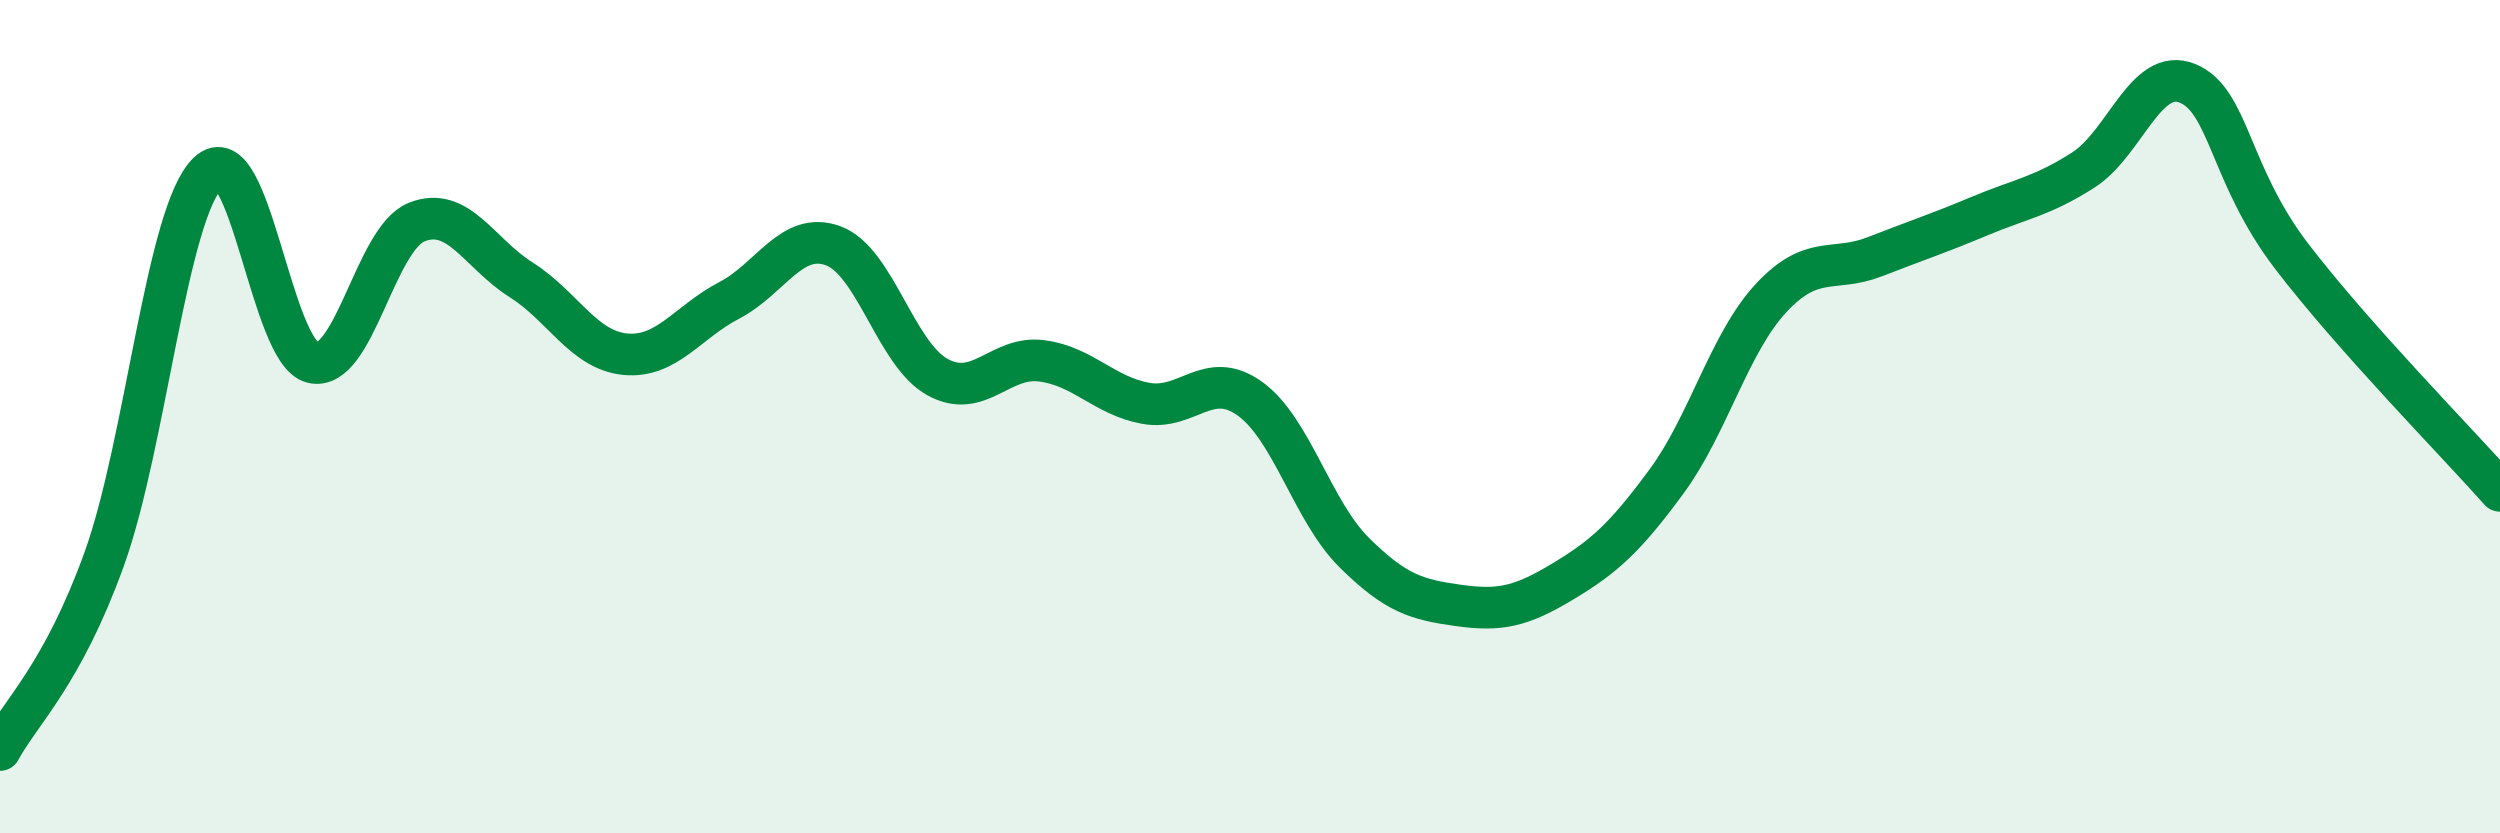 
    <svg width="60" height="20" viewBox="0 0 60 20" xmlns="http://www.w3.org/2000/svg">
      <path
        d="M 0,18 C 0.5,17.08 1.5,16.19 2.5,13.42 C 3.5,10.65 4,5.08 5,4.14 C 6,3.2 6.5,8.46 7.5,8.7 C 8.5,8.94 9,5.73 10,5.33 C 11,4.93 11.5,6.08 12.5,6.71 C 13.5,7.34 14,8.4 15,8.5 C 16,8.6 16.5,7.73 17.5,7.21 C 18.5,6.69 19,5.53 20,5.9 C 21,6.27 21.5,8.5 22.5,9.05 C 23.5,9.6 24,8.53 25,8.66 C 26,8.79 26.5,9.5 27.5,9.68 C 28.5,9.86 29,8.85 30,9.57 C 31,10.29 31.5,12.27 32.5,13.26 C 33.5,14.25 34,14.39 35,14.53 C 36,14.67 36.5,14.56 37.5,13.96 C 38.5,13.36 39,12.91 40,11.55 C 41,10.19 41.5,8.24 42.5,7.16 C 43.5,6.08 44,6.55 45,6.16 C 46,5.77 46.5,5.61 47.5,5.19 C 48.5,4.77 49,4.72 50,4.08 C 51,3.44 51.5,1.59 52.5,2 C 53.5,2.41 53.5,4.19 55,6.15 C 56.5,8.11 59,10.65 60,11.78L60 20L0 20Z"
        fill="#008740"
        opacity="0.1"
        stroke-linecap="round"
        stroke-linejoin="round"
      />
      <path
        d="M 0,18 C 0.5,17.08 1.5,16.19 2.5,13.42 C 3.5,10.65 4,5.08 5,4.14 C 6,3.2 6.5,8.46 7.5,8.7 C 8.5,8.94 9,5.73 10,5.33 C 11,4.93 11.5,6.08 12.5,6.71 C 13.5,7.34 14,8.4 15,8.5 C 16,8.6 16.5,7.73 17.5,7.21 C 18.5,6.69 19,5.53 20,5.9 C 21,6.27 21.5,8.5 22.5,9.05 C 23.5,9.6 24,8.53 25,8.66 C 26,8.79 26.5,9.5 27.5,9.68 C 28.5,9.86 29,8.85 30,9.57 C 31,10.29 31.5,12.27 32.5,13.26 C 33.5,14.25 34,14.39 35,14.53 C 36,14.67 36.5,14.56 37.5,13.96 C 38.5,13.36 39,12.91 40,11.55 C 41,10.19 41.5,8.24 42.5,7.16 C 43.5,6.08 44,6.55 45,6.16 C 46,5.77 46.5,5.61 47.5,5.19 C 48.5,4.77 49,4.72 50,4.08 C 51,3.44 51.5,1.59 52.5,2 C 53.5,2.41 53.5,4.19 55,6.15 C 56.5,8.11 59,10.65 60,11.78"
        stroke="#008740"
        stroke-width="1"
        fill="none"
        stroke-linecap="round"
        stroke-linejoin="round"
      />
    </svg>
  